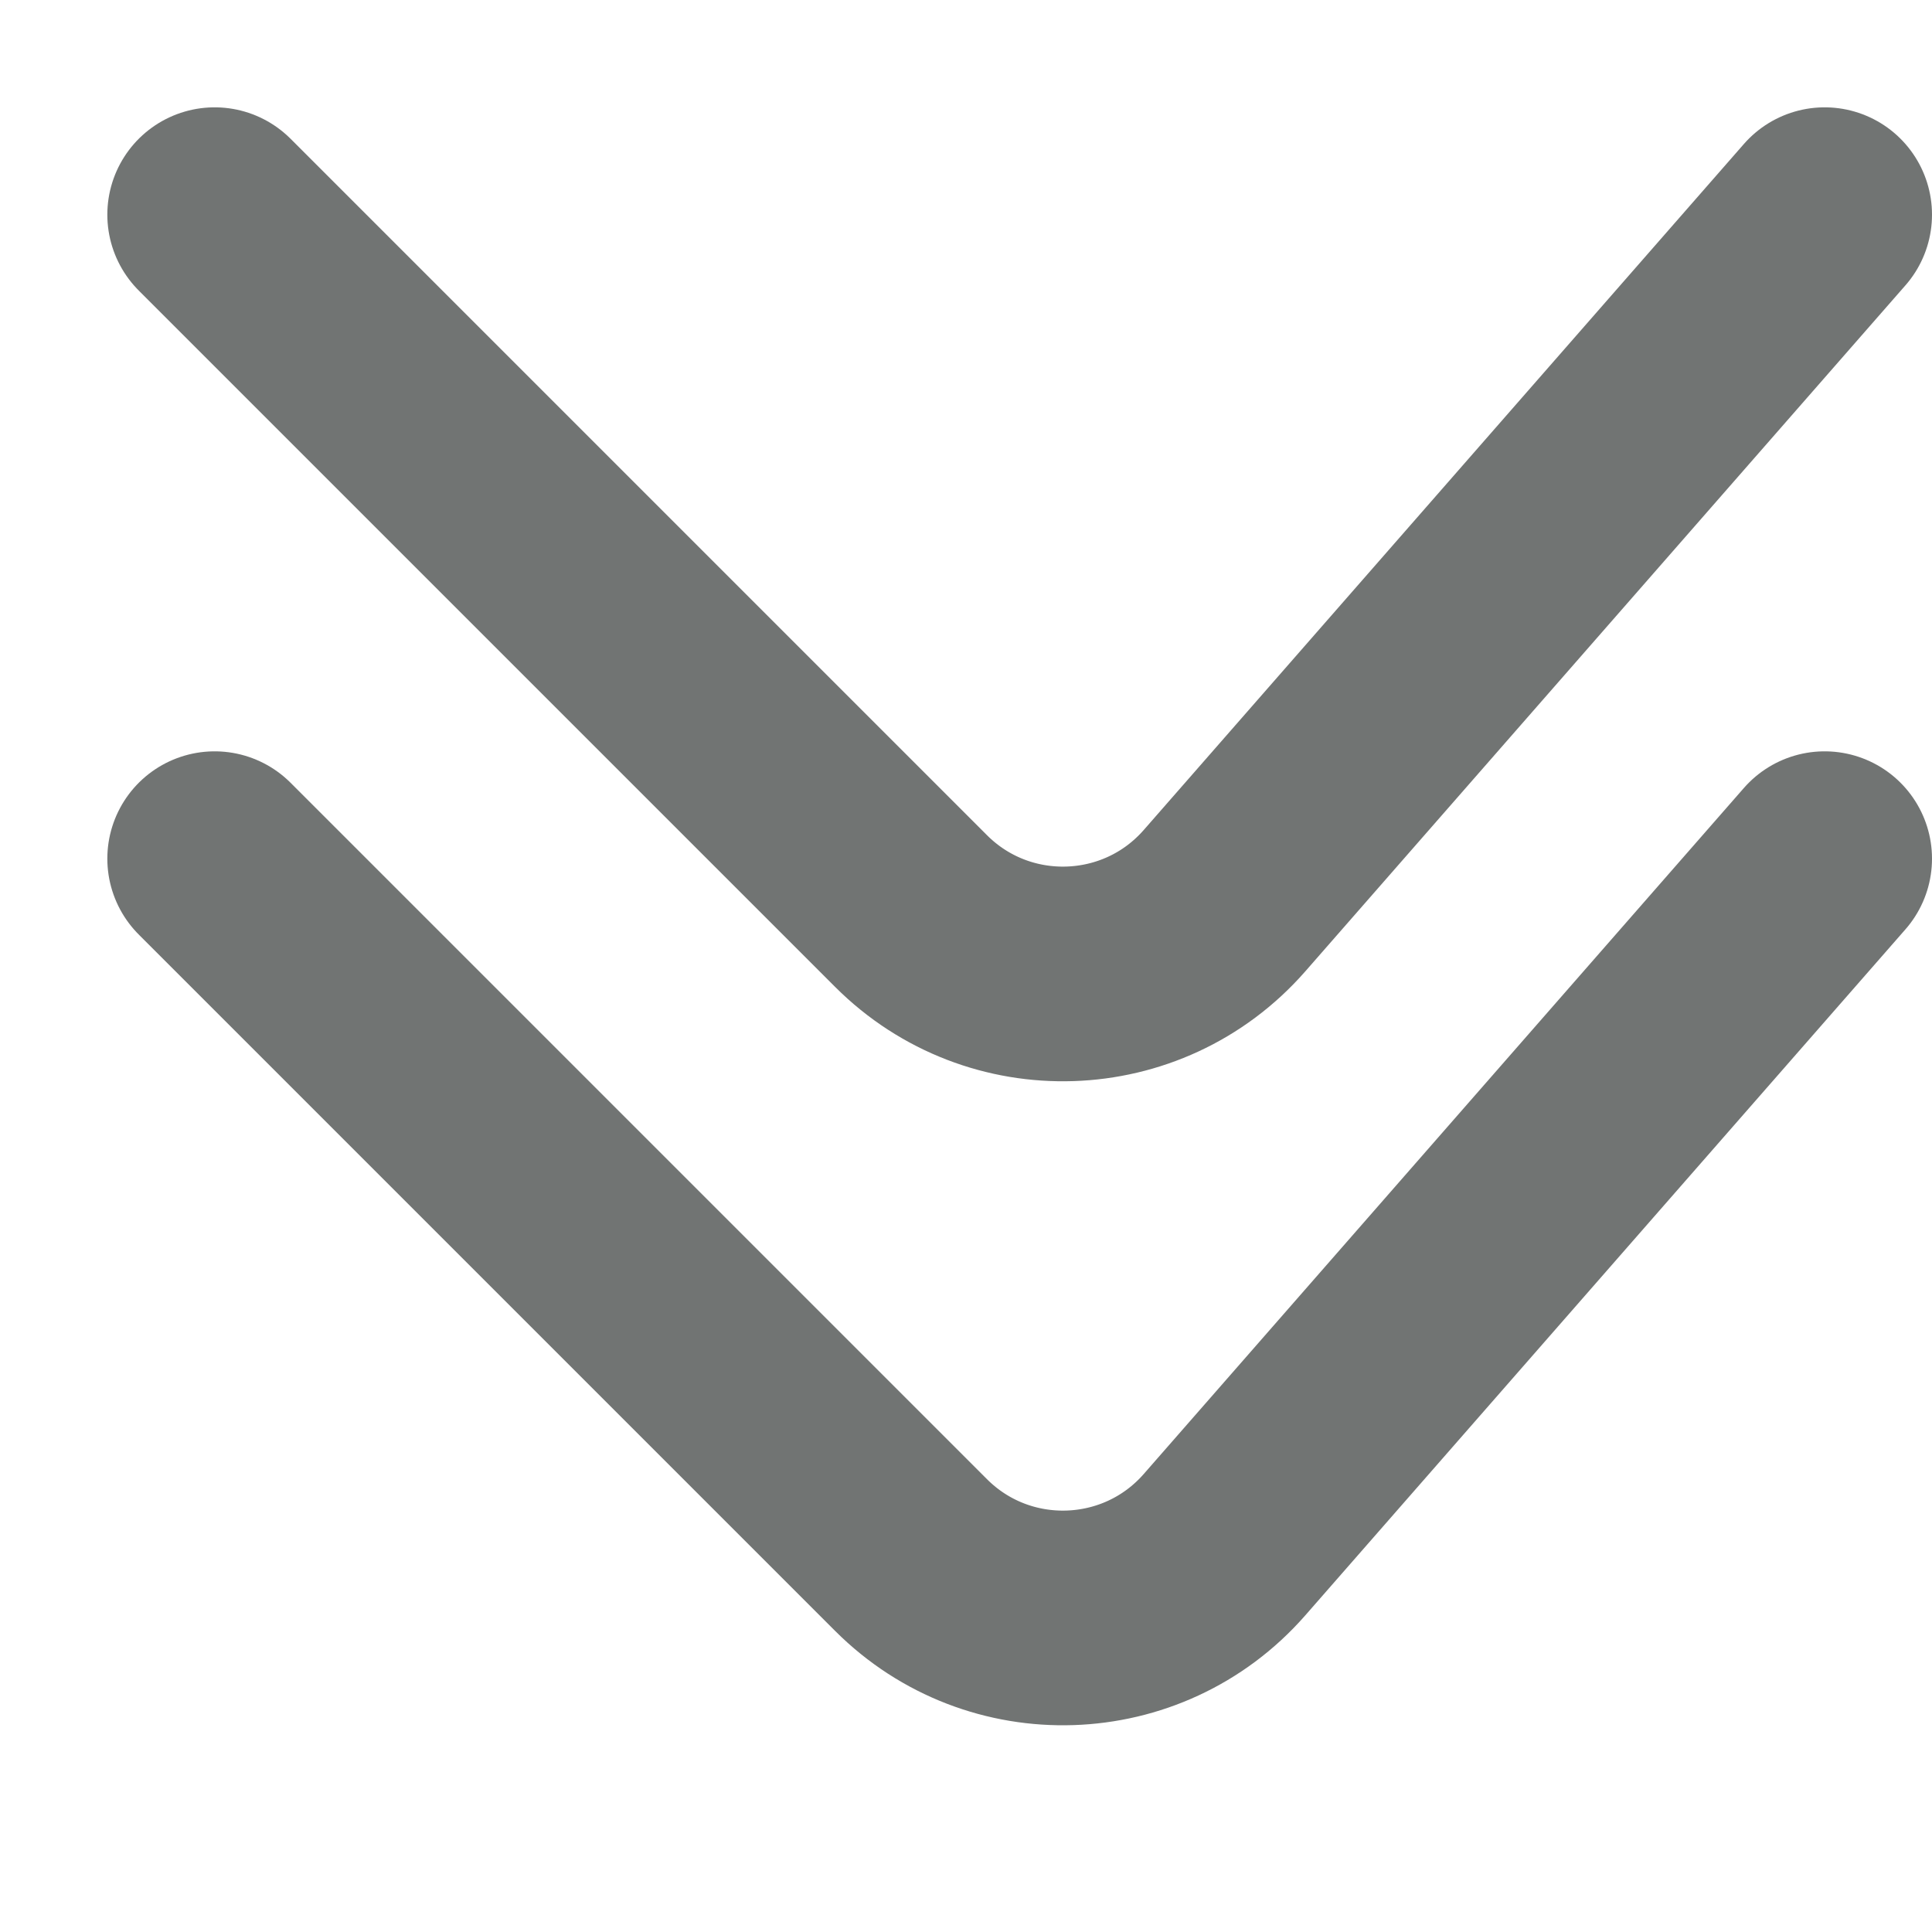 <svg xmlns="http://www.w3.org/2000/svg" width="9" height="9" viewBox="0 0 9 9" fill="none"><path d="M1 1L4.244 4.244C4.653 4.653 5.323 4.631 5.704 4.196L8.5 1" stroke="#717473" stroke-linecap="round"></path><path d="M1 4L4.244 7.244C4.653 7.653 5.323 7.631 5.704 7.196L8.5 4" stroke="#717473" stroke-linecap="round"></path></svg>
